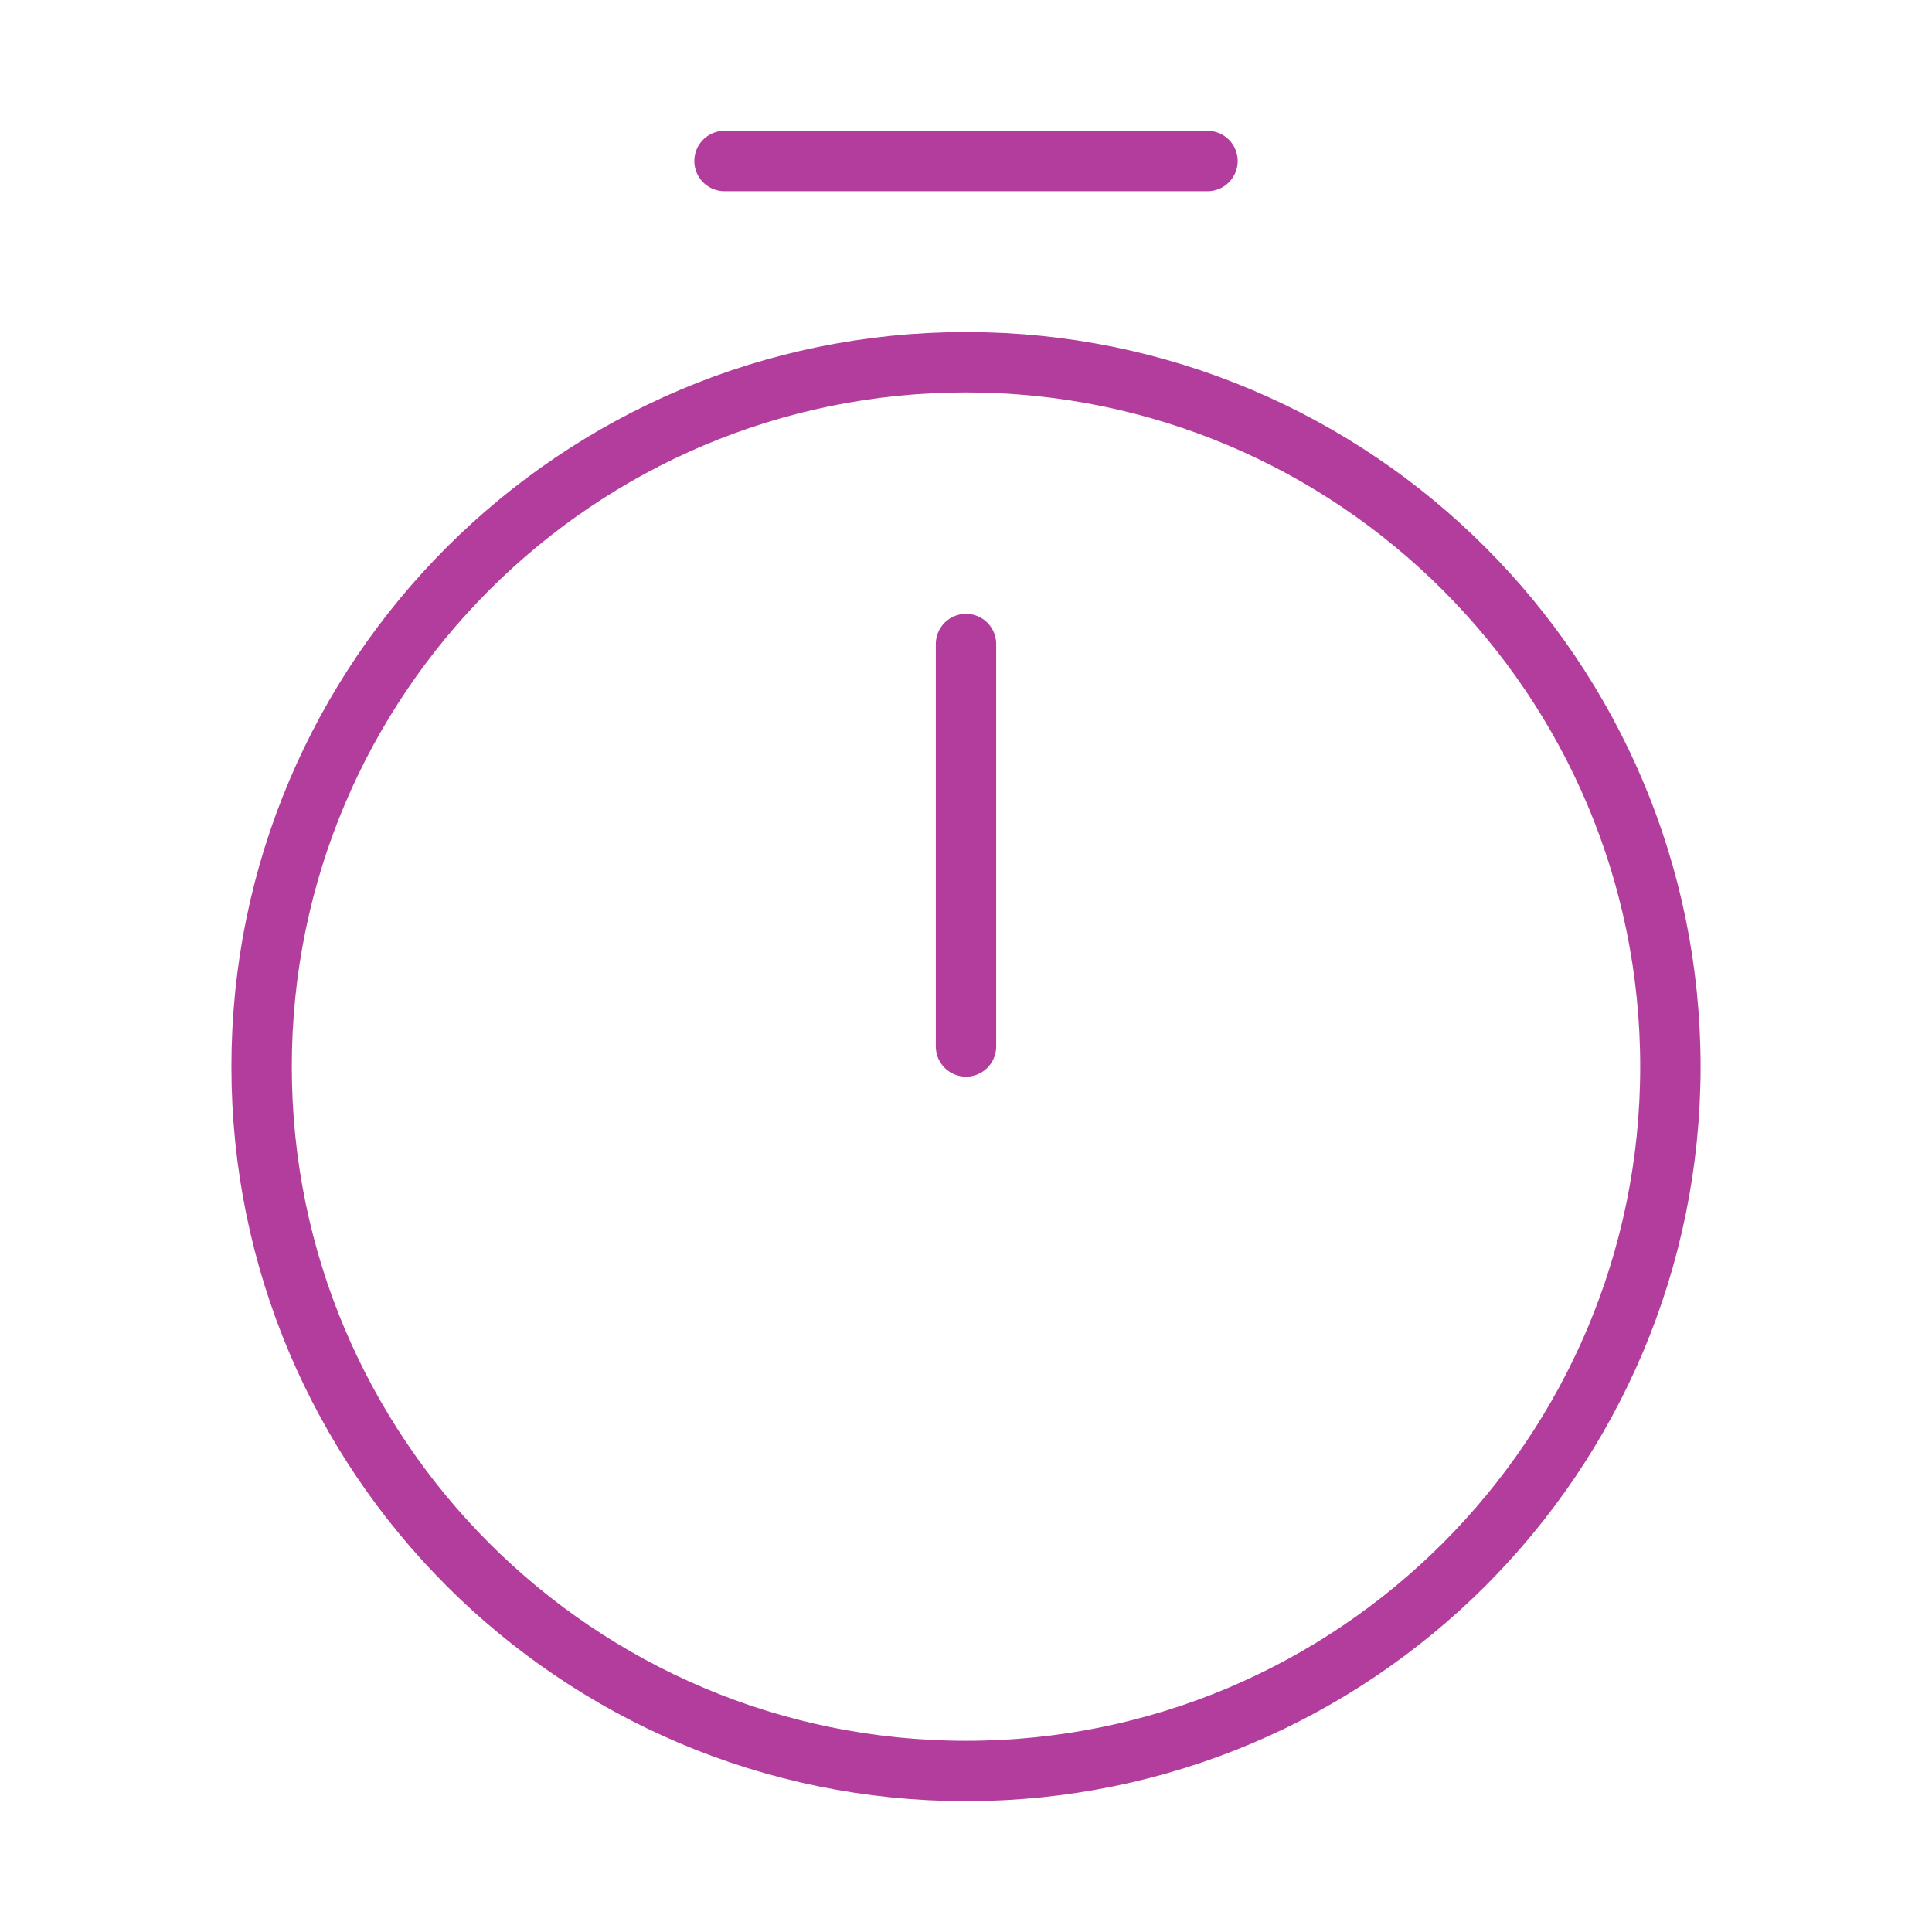 <svg width="32" height="32" viewBox="0 0 32 32" fill="none" xmlns="http://www.w3.org/2000/svg">
<path d="M27.667 17.667C27.667 24.107 22.44 29.333 16 29.333C9.56 29.333 4.333 24.107 4.333 17.667C4.333 11.227 9.56 6 16 6C22.44 6 27.667 11.227 27.667 17.667Z" stroke="#B23D9C" stroke-linecap="round" stroke-linejoin="round"/>
<path d="M16 10.667V17.333" stroke="#B23D9C" stroke-linecap="round" stroke-linejoin="round"/>
<path d="M12 2.667H20" stroke="#B23D9C" stroke-miterlimit="10" stroke-linecap="round" stroke-linejoin="round"/>
</svg>
